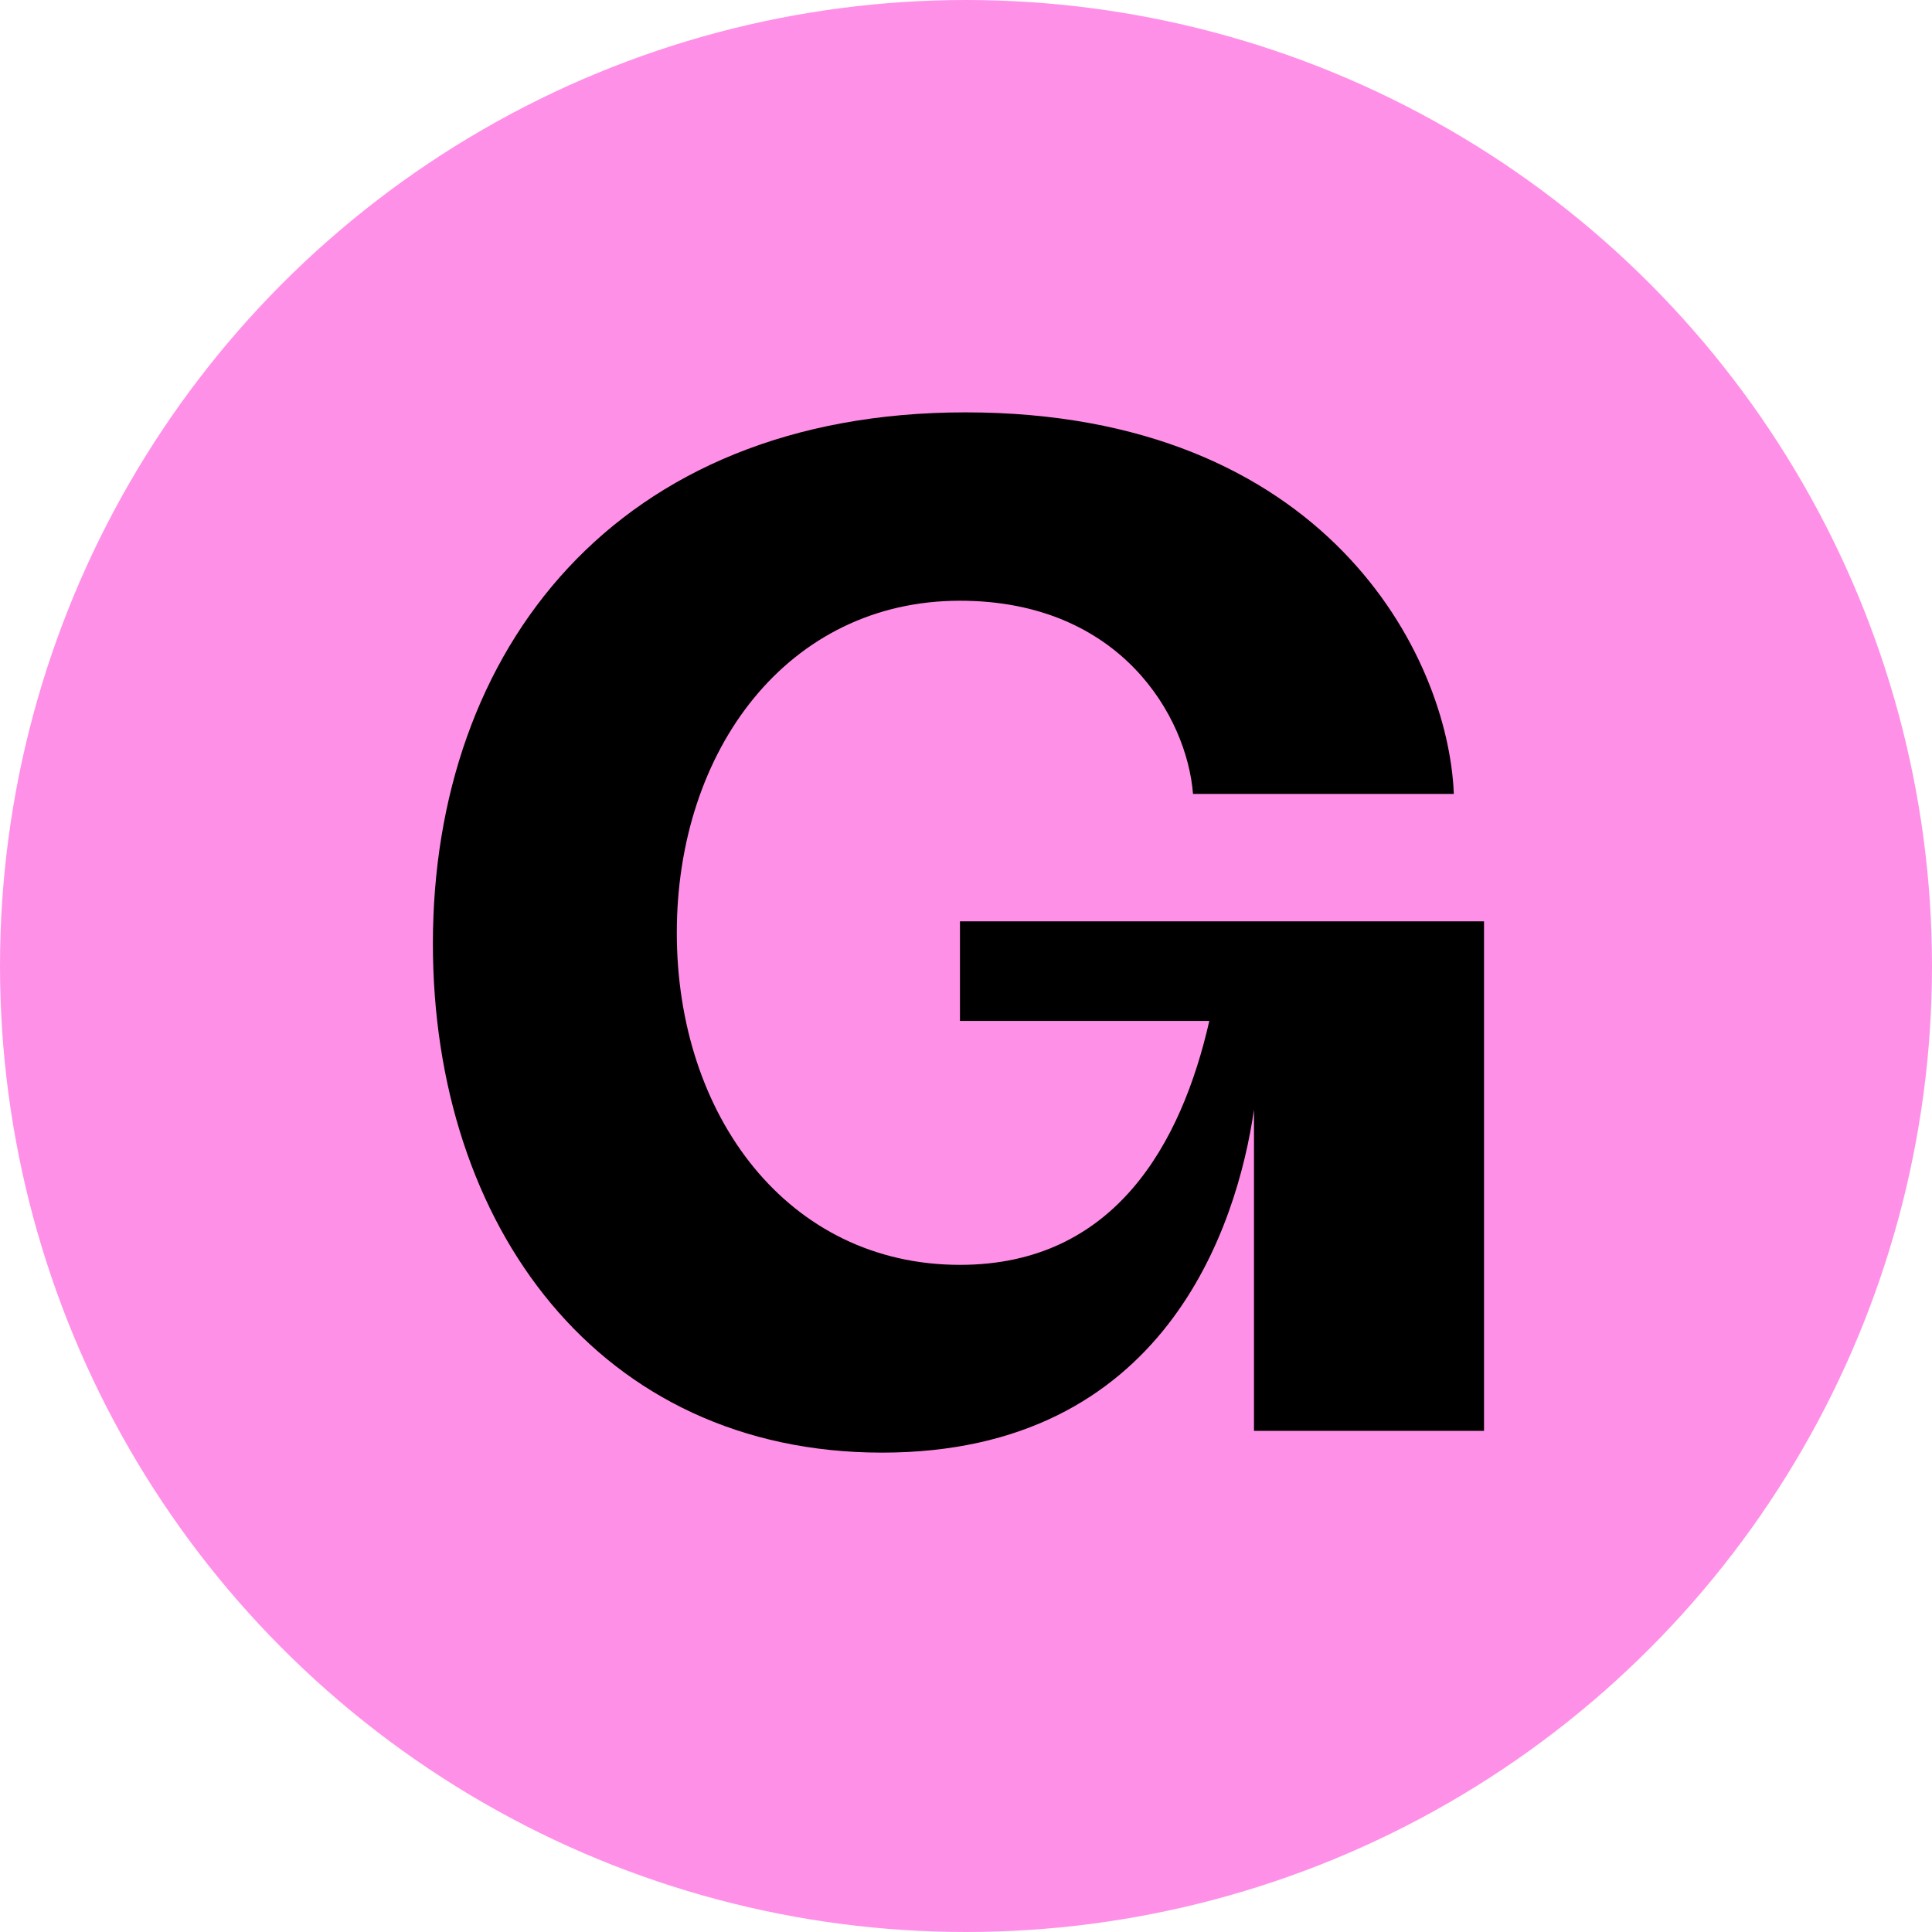 <svg xmlns="http://www.w3.org/2000/svg" viewBox="0 0 32 32"><circle cx="16" cy="16" r="16" fill="#FF90E8"/><path d="M14.61 24.06c-4.69 0-7.44-3.76-7.44-8.43 0-4.86 3.03-8.8 8.82-8.8 5.97 0 8 4.03 8.09 6.32h-4.32c-.1-1.28-1.2-3.2-3.86-3.2-2.85 0-4.69 2.47-4.69 5.5s1.84 5.5 4.69 5.5c2.57 0 3.67-2.02 4.13-4.04H15.9v-1.65h8.68v8.44h-3.81v-5.32c-.28 1.92-1.47 5.68-6.16 5.68Z"/></svg>